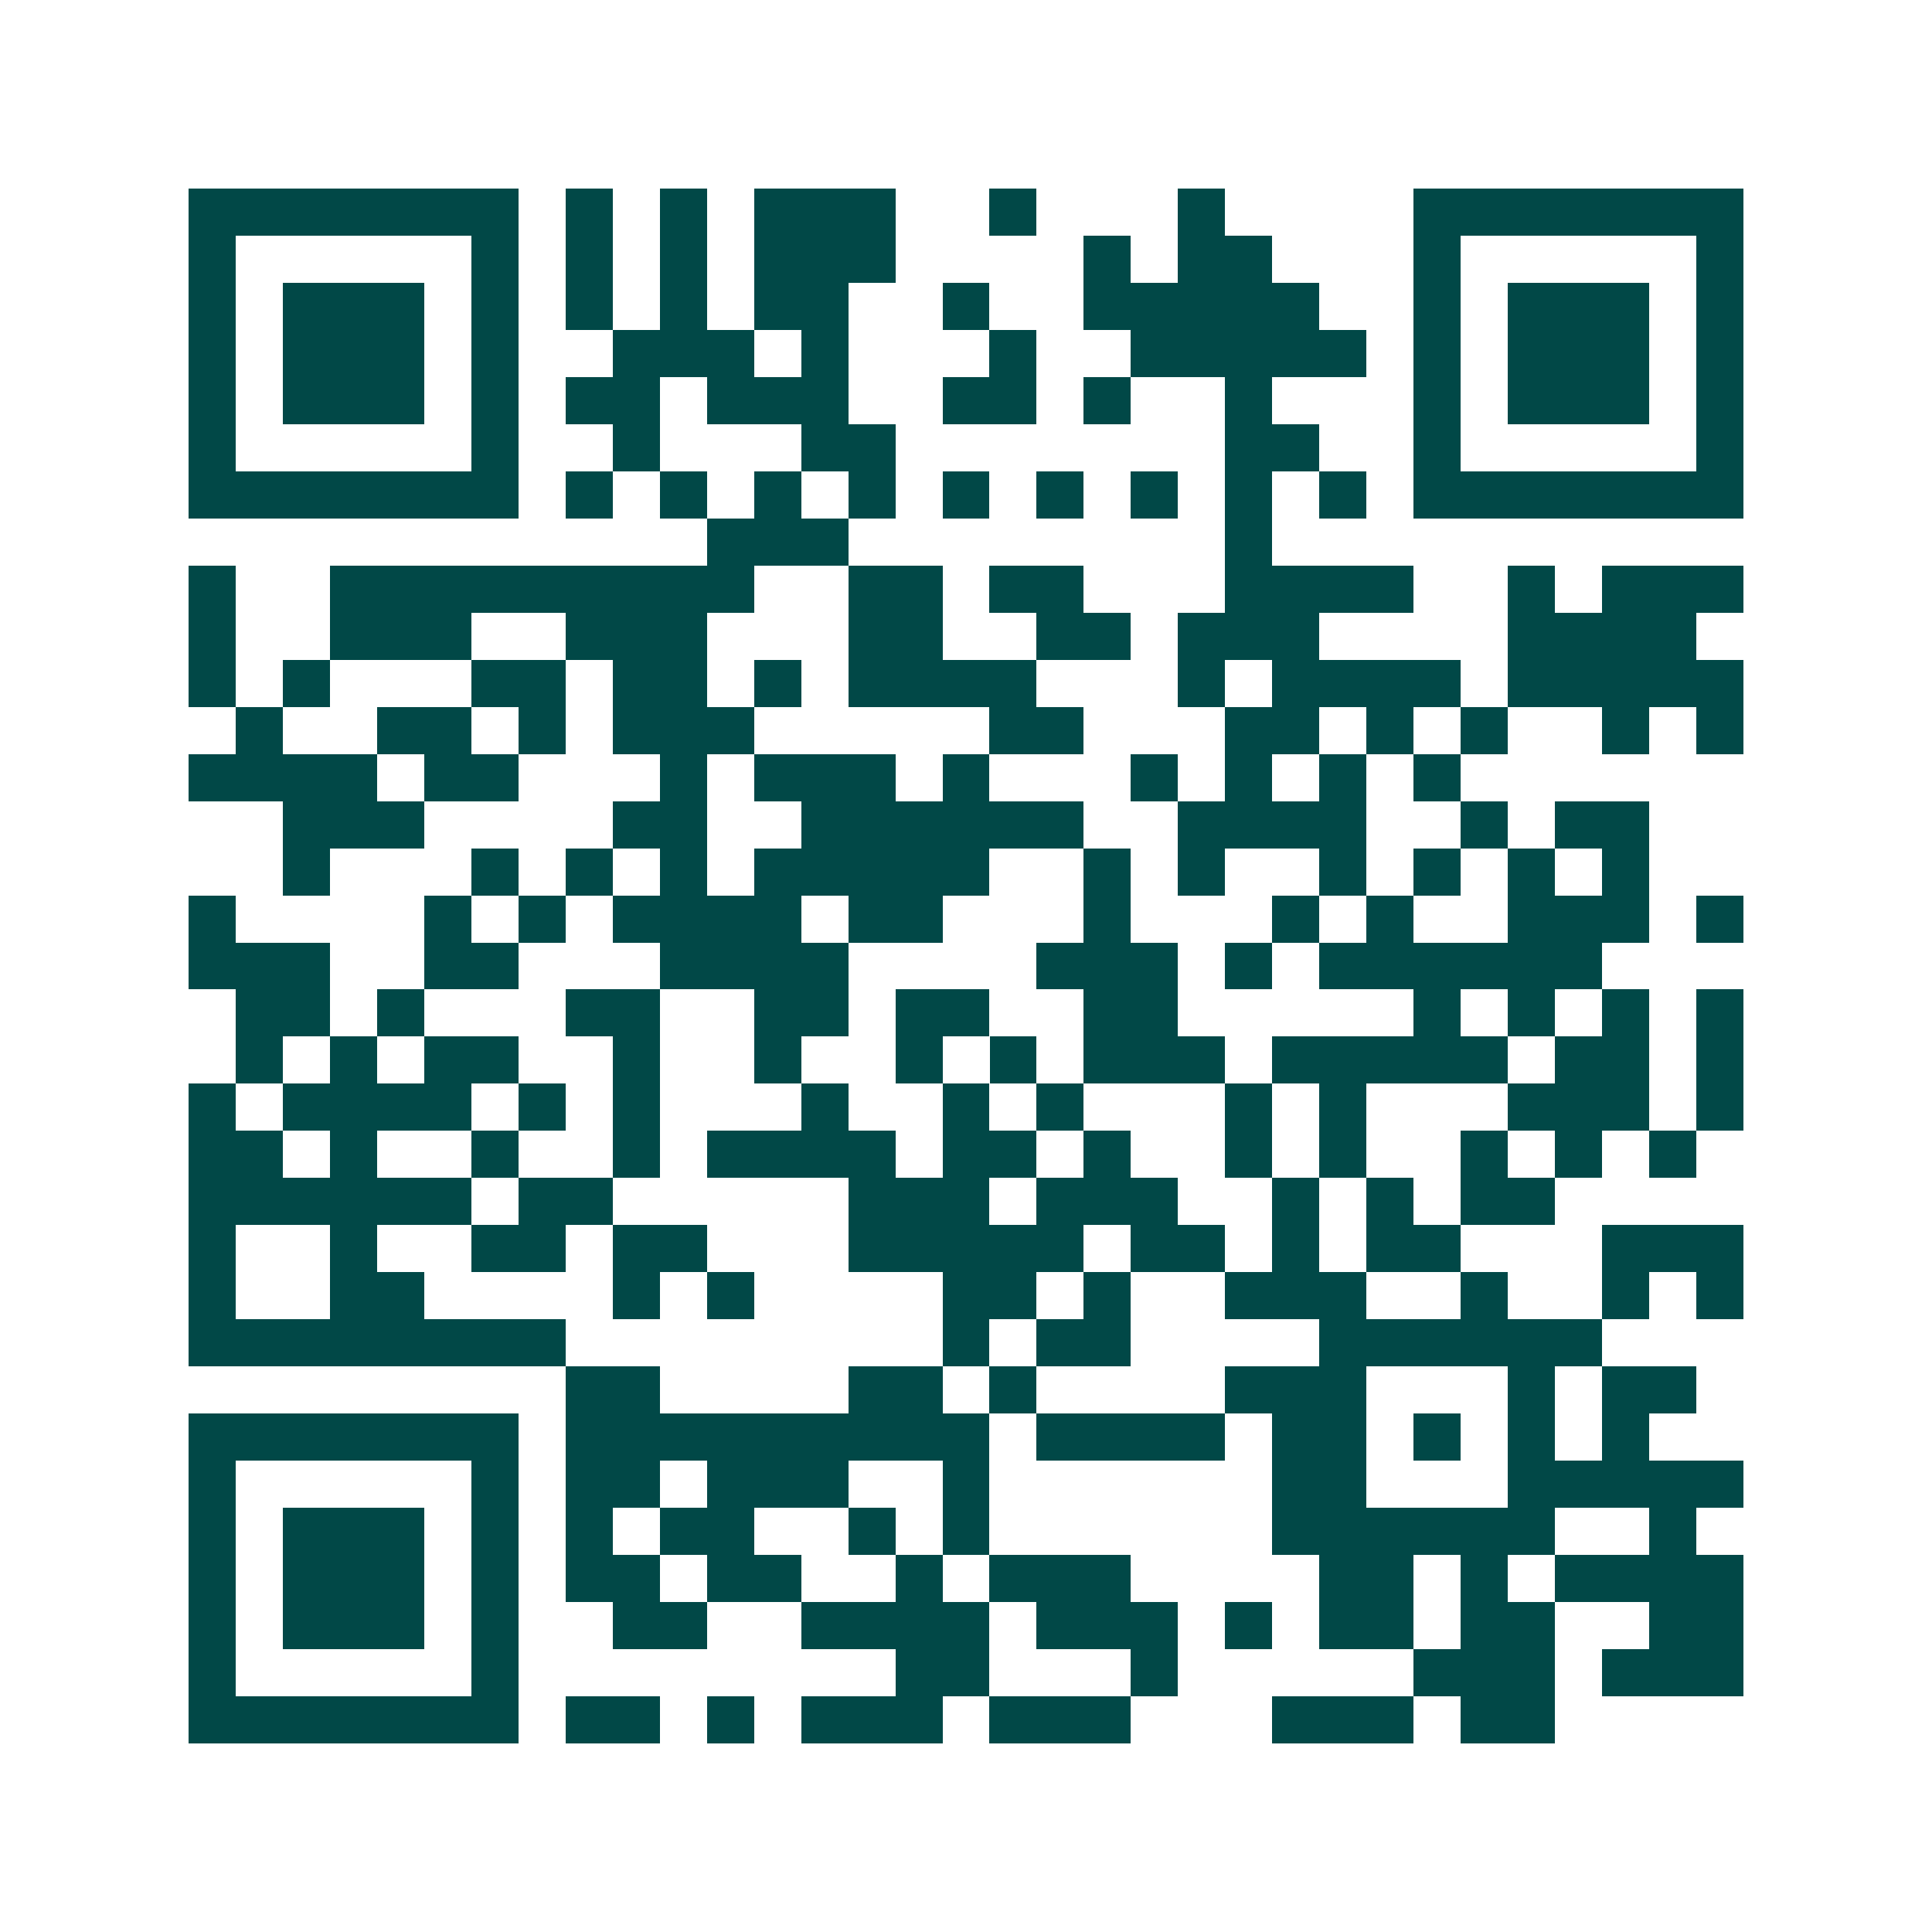 <svg xmlns="http://www.w3.org/2000/svg" width="200" height="200" viewBox="0 0 41 41" shape-rendering="crispEdges"><path fill="#ffffff" d="M0 0h41v41H0z"/><path stroke="#014847" d="M4 4.5h7m1 0h1m1 0h1m1 0h3m2 0h1m3 0h1m4 0h7M4 5.5h1m5 0h1m1 0h1m1 0h1m1 0h3m4 0h1m1 0h2m3 0h1m5 0h1M4 6.5h1m1 0h3m1 0h1m1 0h1m1 0h1m1 0h2m2 0h1m2 0h5m2 0h1m1 0h3m1 0h1M4 7.5h1m1 0h3m1 0h1m2 0h3m1 0h1m3 0h1m2 0h5m1 0h1m1 0h3m1 0h1M4 8.5h1m1 0h3m1 0h1m1 0h2m1 0h3m2 0h2m1 0h1m2 0h1m3 0h1m1 0h3m1 0h1M4 9.5h1m5 0h1m2 0h1m3 0h2m7 0h2m2 0h1m5 0h1M4 10.5h7m1 0h1m1 0h1m1 0h1m1 0h1m1 0h1m1 0h1m1 0h1m1 0h1m1 0h1m1 0h7M15 11.5h3m8 0h1M4 12.5h1m2 0h9m2 0h2m1 0h2m3 0h4m2 0h1m1 0h3M4 13.5h1m2 0h3m2 0h3m3 0h2m2 0h2m1 0h3m4 0h4M4 14.5h1m1 0h1m3 0h2m1 0h2m1 0h1m1 0h4m3 0h1m1 0h4m1 0h5M5 15.5h1m2 0h2m1 0h1m1 0h3m5 0h2m3 0h2m1 0h1m1 0h1m2 0h1m1 0h1M4 16.5h4m1 0h2m3 0h1m1 0h3m1 0h1m3 0h1m1 0h1m1 0h1m1 0h1M6 17.5h3m4 0h2m2 0h6m2 0h4m2 0h1m1 0h2M6 18.5h1m3 0h1m1 0h1m1 0h1m1 0h5m2 0h1m1 0h1m2 0h1m1 0h1m1 0h1m1 0h1M4 19.5h1m4 0h1m1 0h1m1 0h4m1 0h2m3 0h1m3 0h1m1 0h1m2 0h3m1 0h1M4 20.5h3m2 0h2m3 0h4m4 0h3m1 0h1m1 0h6M5 21.5h2m1 0h1m3 0h2m2 0h2m1 0h2m2 0h2m5 0h1m1 0h1m1 0h1m1 0h1M5 22.5h1m1 0h1m1 0h2m2 0h1m2 0h1m2 0h1m1 0h1m1 0h3m1 0h5m1 0h2m1 0h1M4 23.5h1m1 0h4m1 0h1m1 0h1m3 0h1m2 0h1m1 0h1m3 0h1m1 0h1m3 0h3m1 0h1M4 24.5h2m1 0h1m2 0h1m2 0h1m1 0h4m1 0h2m1 0h1m2 0h1m1 0h1m2 0h1m1 0h1m1 0h1M4 25.5h6m1 0h2m5 0h3m1 0h3m2 0h1m1 0h1m1 0h2M4 26.5h1m2 0h1m2 0h2m1 0h2m3 0h5m1 0h2m1 0h1m1 0h2m3 0h3M4 27.5h1m2 0h2m4 0h1m1 0h1m4 0h2m1 0h1m2 0h3m2 0h1m2 0h1m1 0h1M4 28.5h8m8 0h1m1 0h2m4 0h6M12 29.5h2m4 0h2m1 0h1m4 0h3m3 0h1m1 0h2M4 30.5h7m1 0h9m1 0h4m1 0h2m1 0h1m1 0h1m1 0h1M4 31.5h1m5 0h1m1 0h2m1 0h3m2 0h1m6 0h2m3 0h5M4 32.5h1m1 0h3m1 0h1m1 0h1m1 0h2m2 0h1m1 0h1m6 0h6m2 0h1M4 33.5h1m1 0h3m1 0h1m1 0h2m1 0h2m2 0h1m1 0h3m4 0h2m1 0h1m1 0h4M4 34.5h1m1 0h3m1 0h1m2 0h2m2 0h4m1 0h3m1 0h1m1 0h2m1 0h2m2 0h2M4 35.5h1m5 0h1m8 0h2m3 0h1m5 0h3m1 0h3M4 36.5h7m1 0h2m1 0h1m1 0h3m1 0h3m3 0h3m1 0h2"/></svg>
